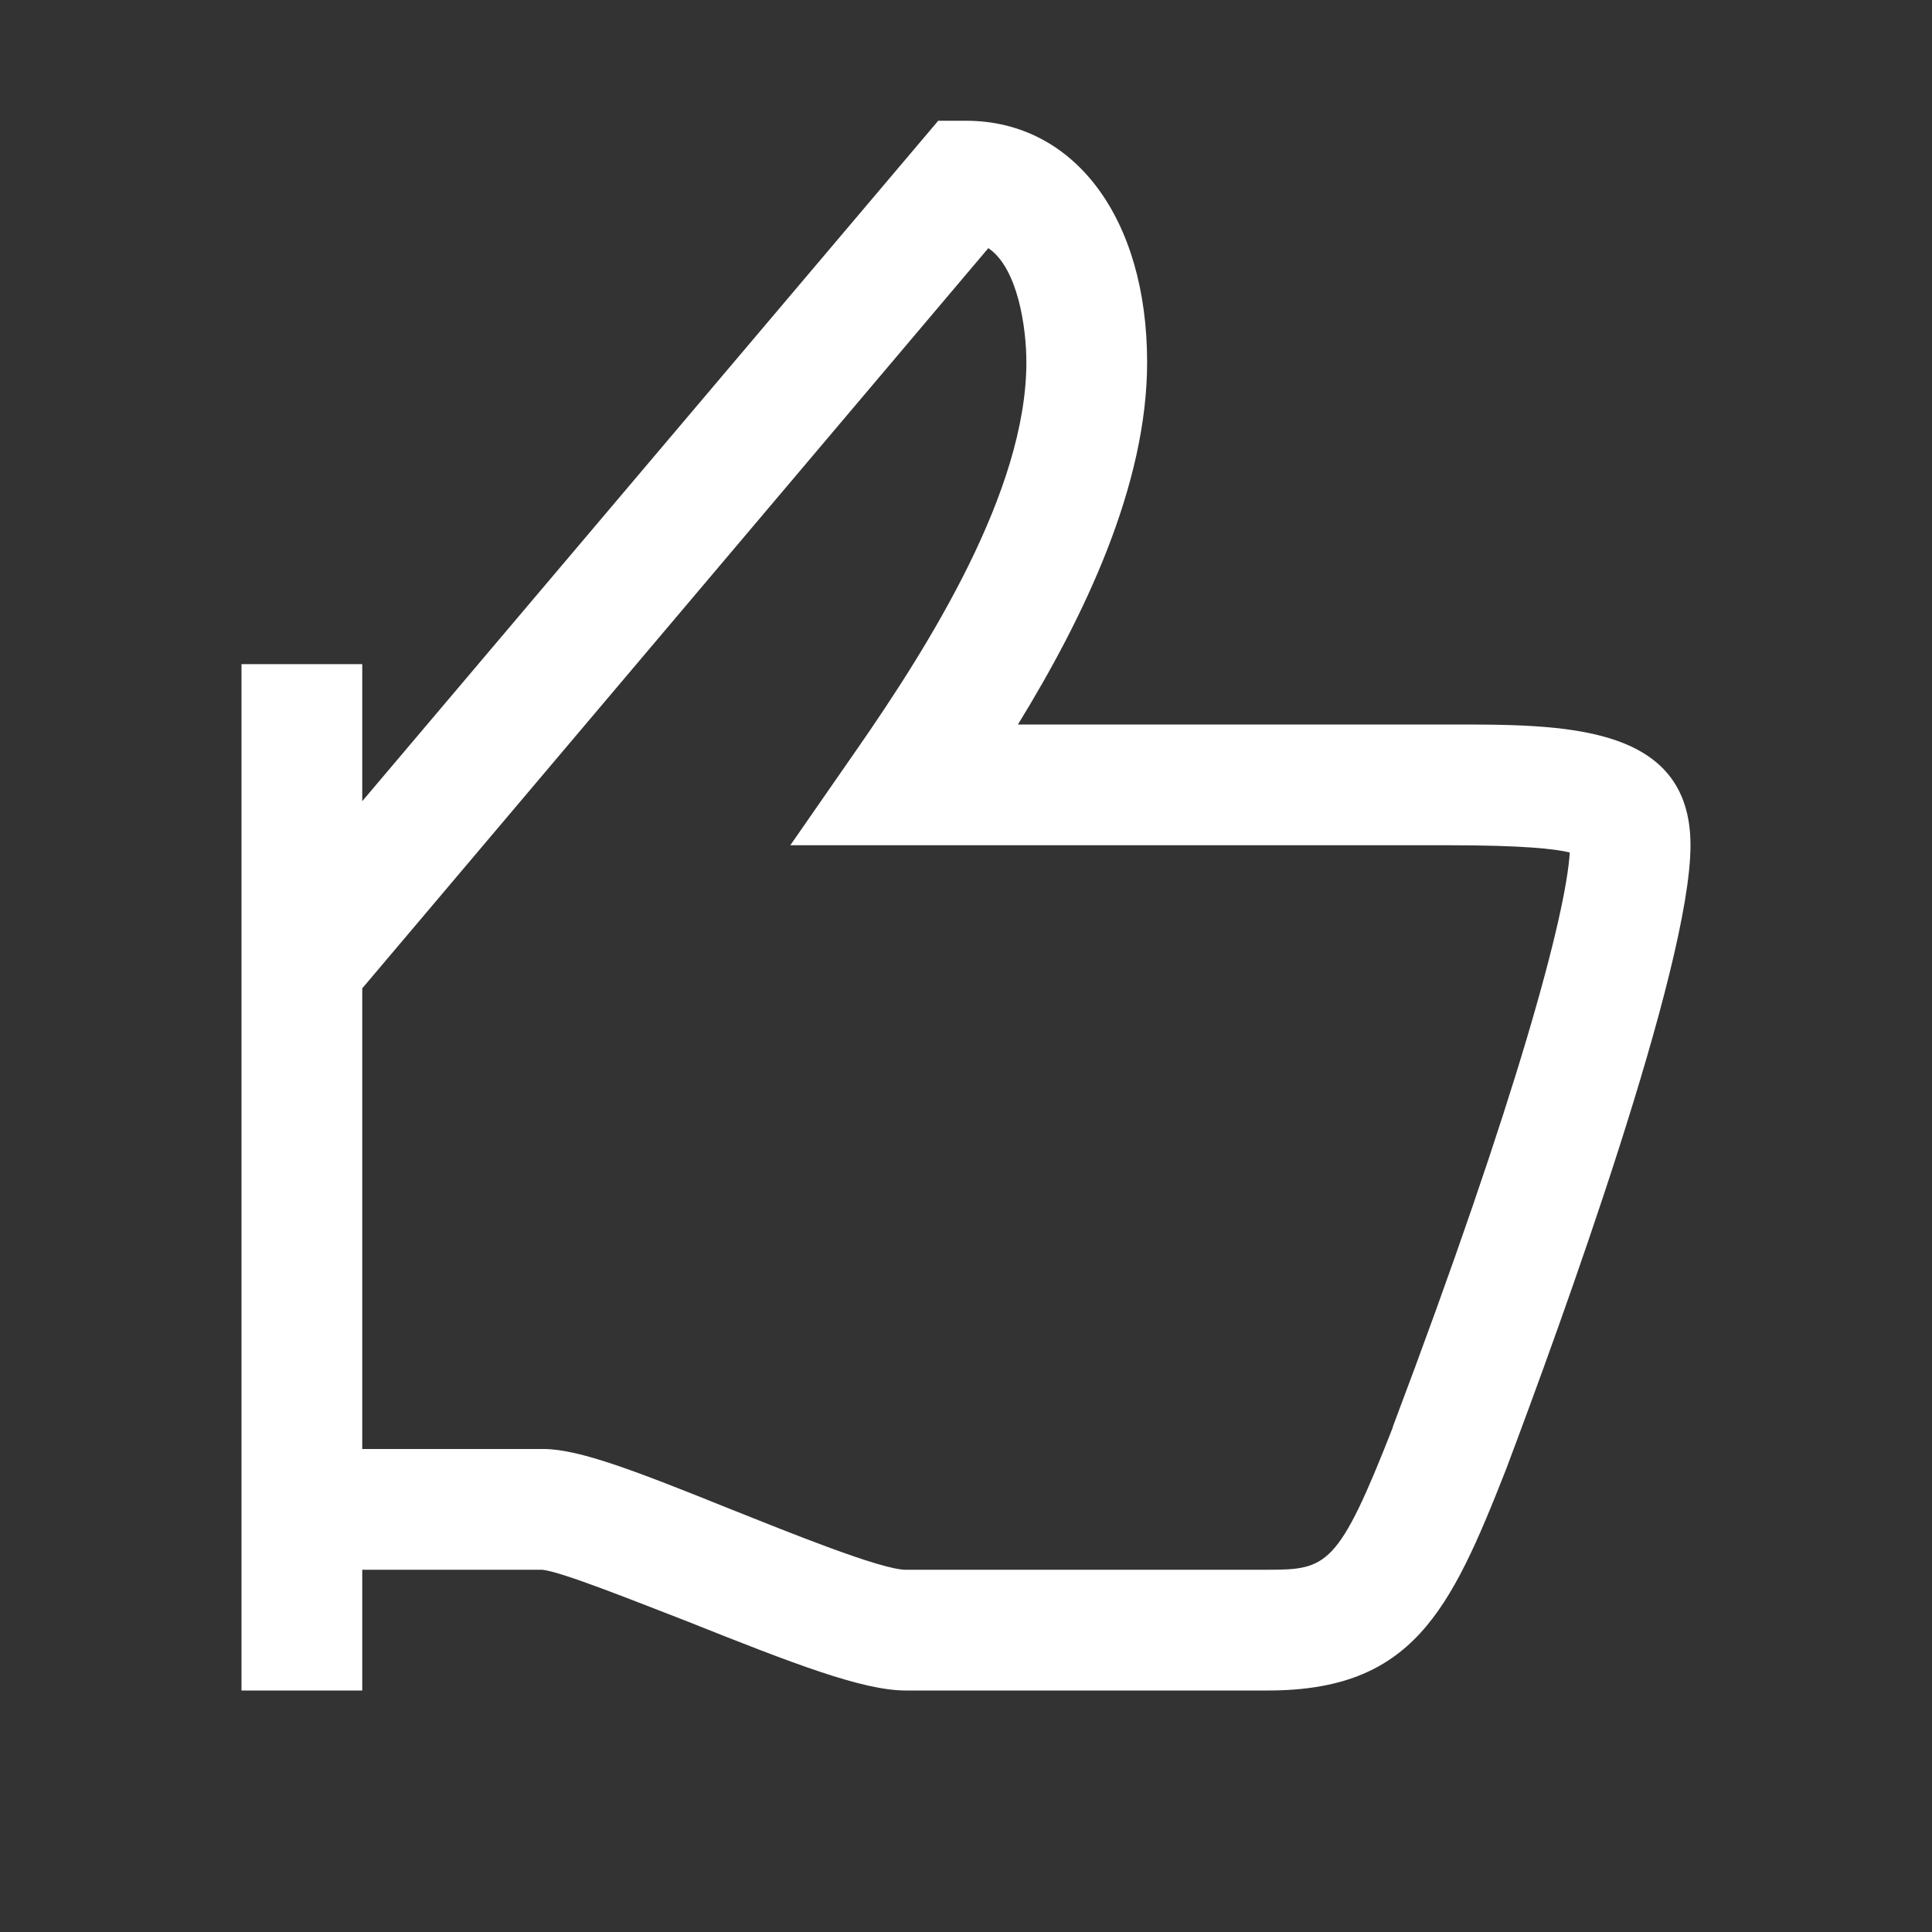 <svg width="48" height="48" viewBox="0 0 48 48" fill="none" xmlns="http://www.w3.org/2000/svg">
<rect x="0" y="0" width="48" height="48" fill="#333333" stroke="none"/>
<path d="M36 18H25.29C26.94 15.315 28.5 12.06 28.5 9C28.5 5.415 26.685 3 24 3H23.31L9 19.905V16.5H6V42H9V39H13.47C13.95 39.045 15.81 39.795 17.055 40.275C19.725 41.34 21.435 42 22.5 42H31.5C35.085 42 36.03 40.035 37.41 36.525C38.79 32.865 42 24.03 42 21C42 17.97 38.82 18 36 18V18ZM34.605 35.46C33.255 38.91 32.97 39 31.5 39H22.5C21.885 39 19.56 38.055 18.165 37.5C15.78 36.54 14.385 36 13.5 36H9V24.555L24.555 6.165C25.29 6.66 25.5 8.145 25.5 9C25.5 12.195 23.085 16.035 21.27 18.645L19.635 21H36C37.83 21 38.64 21.09 39 21.18C38.91 22.695 37.71 27.225 34.605 35.445V35.46Z" fill="white"/>
</svg>
